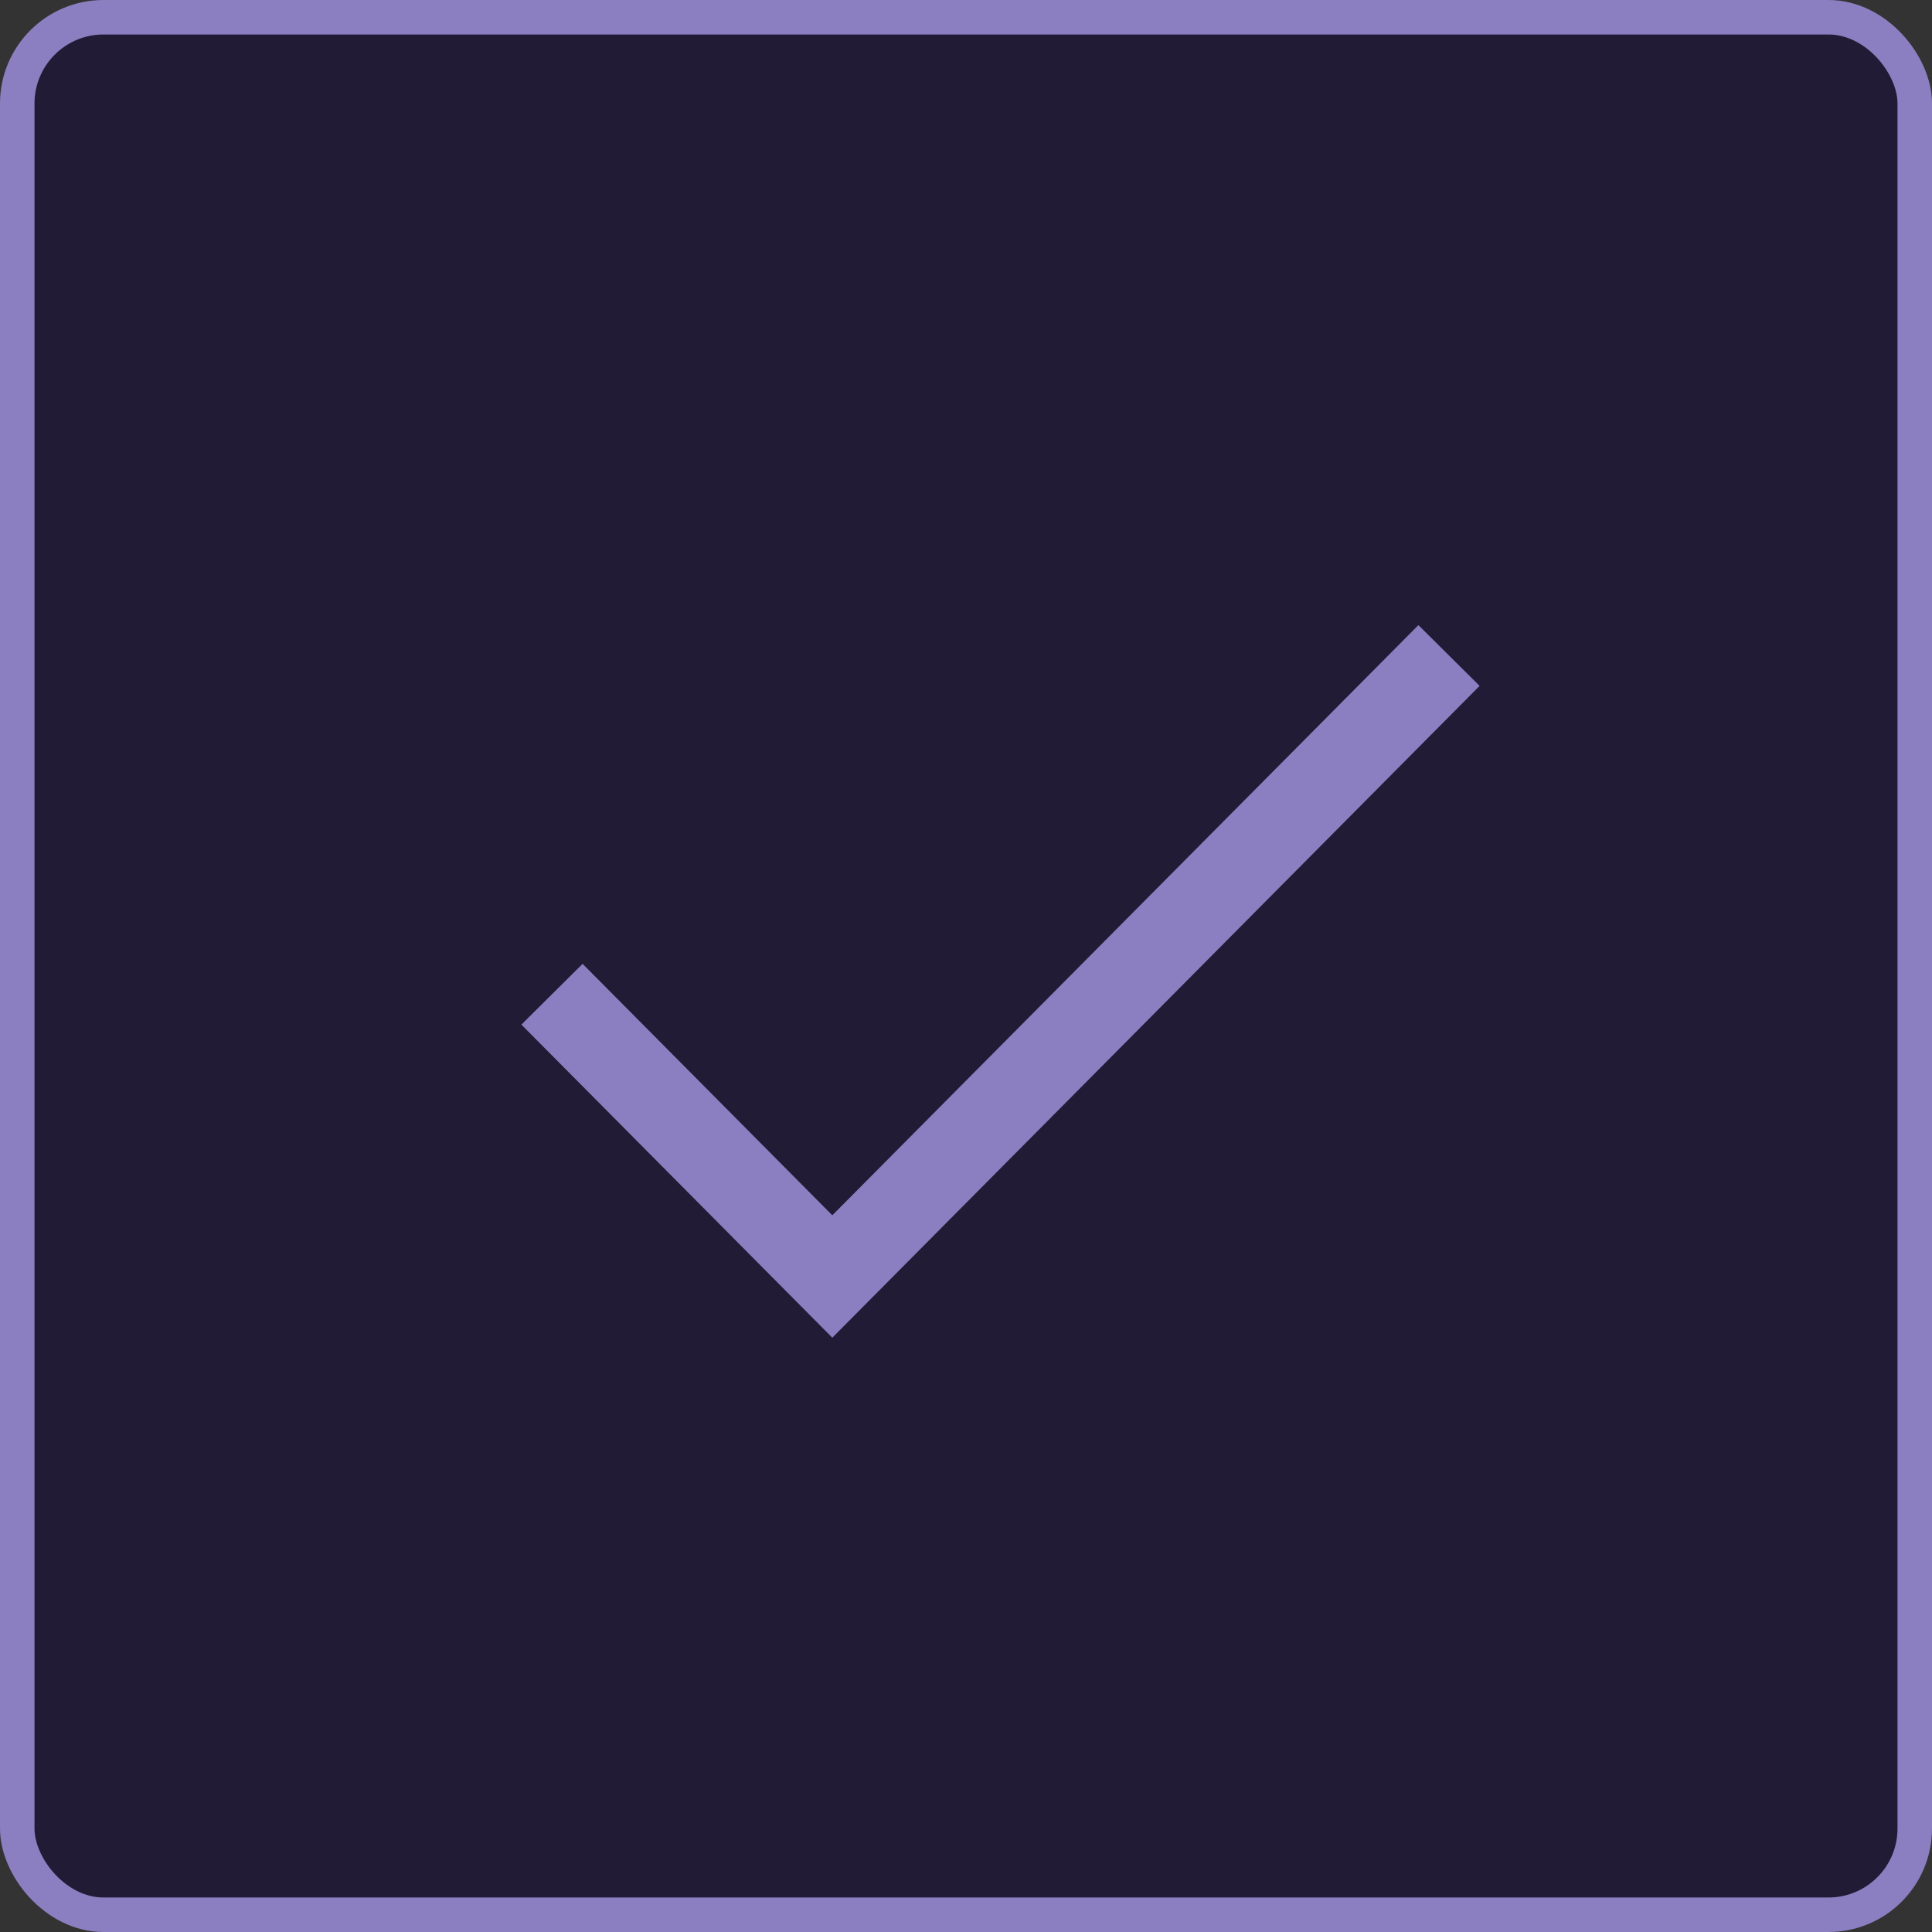 <svg width="56" height="56" viewBox="0 0 56 56" fill="none" xmlns="http://www.w3.org/2000/svg">
<rect x="0" y="0" width="56" height="56" fill="#333333" stroke="none"/>
<rect x="0.5" y="0.5" width="55" height="55" rx="2.5" fill="#F7F7F7"/>
<rect x="0.5" y="0.5" width="55" height="55" rx="2.5" fill="#221B36"/>
<rect x="0.5" y="0.5" width="55" height="55" rx="2.5" stroke="#8C7FC1"/>
<path d="M16 28.818L24.125 37L42 19" stroke="#8C7FC1" stroke-width="2.5"/>
</svg>
